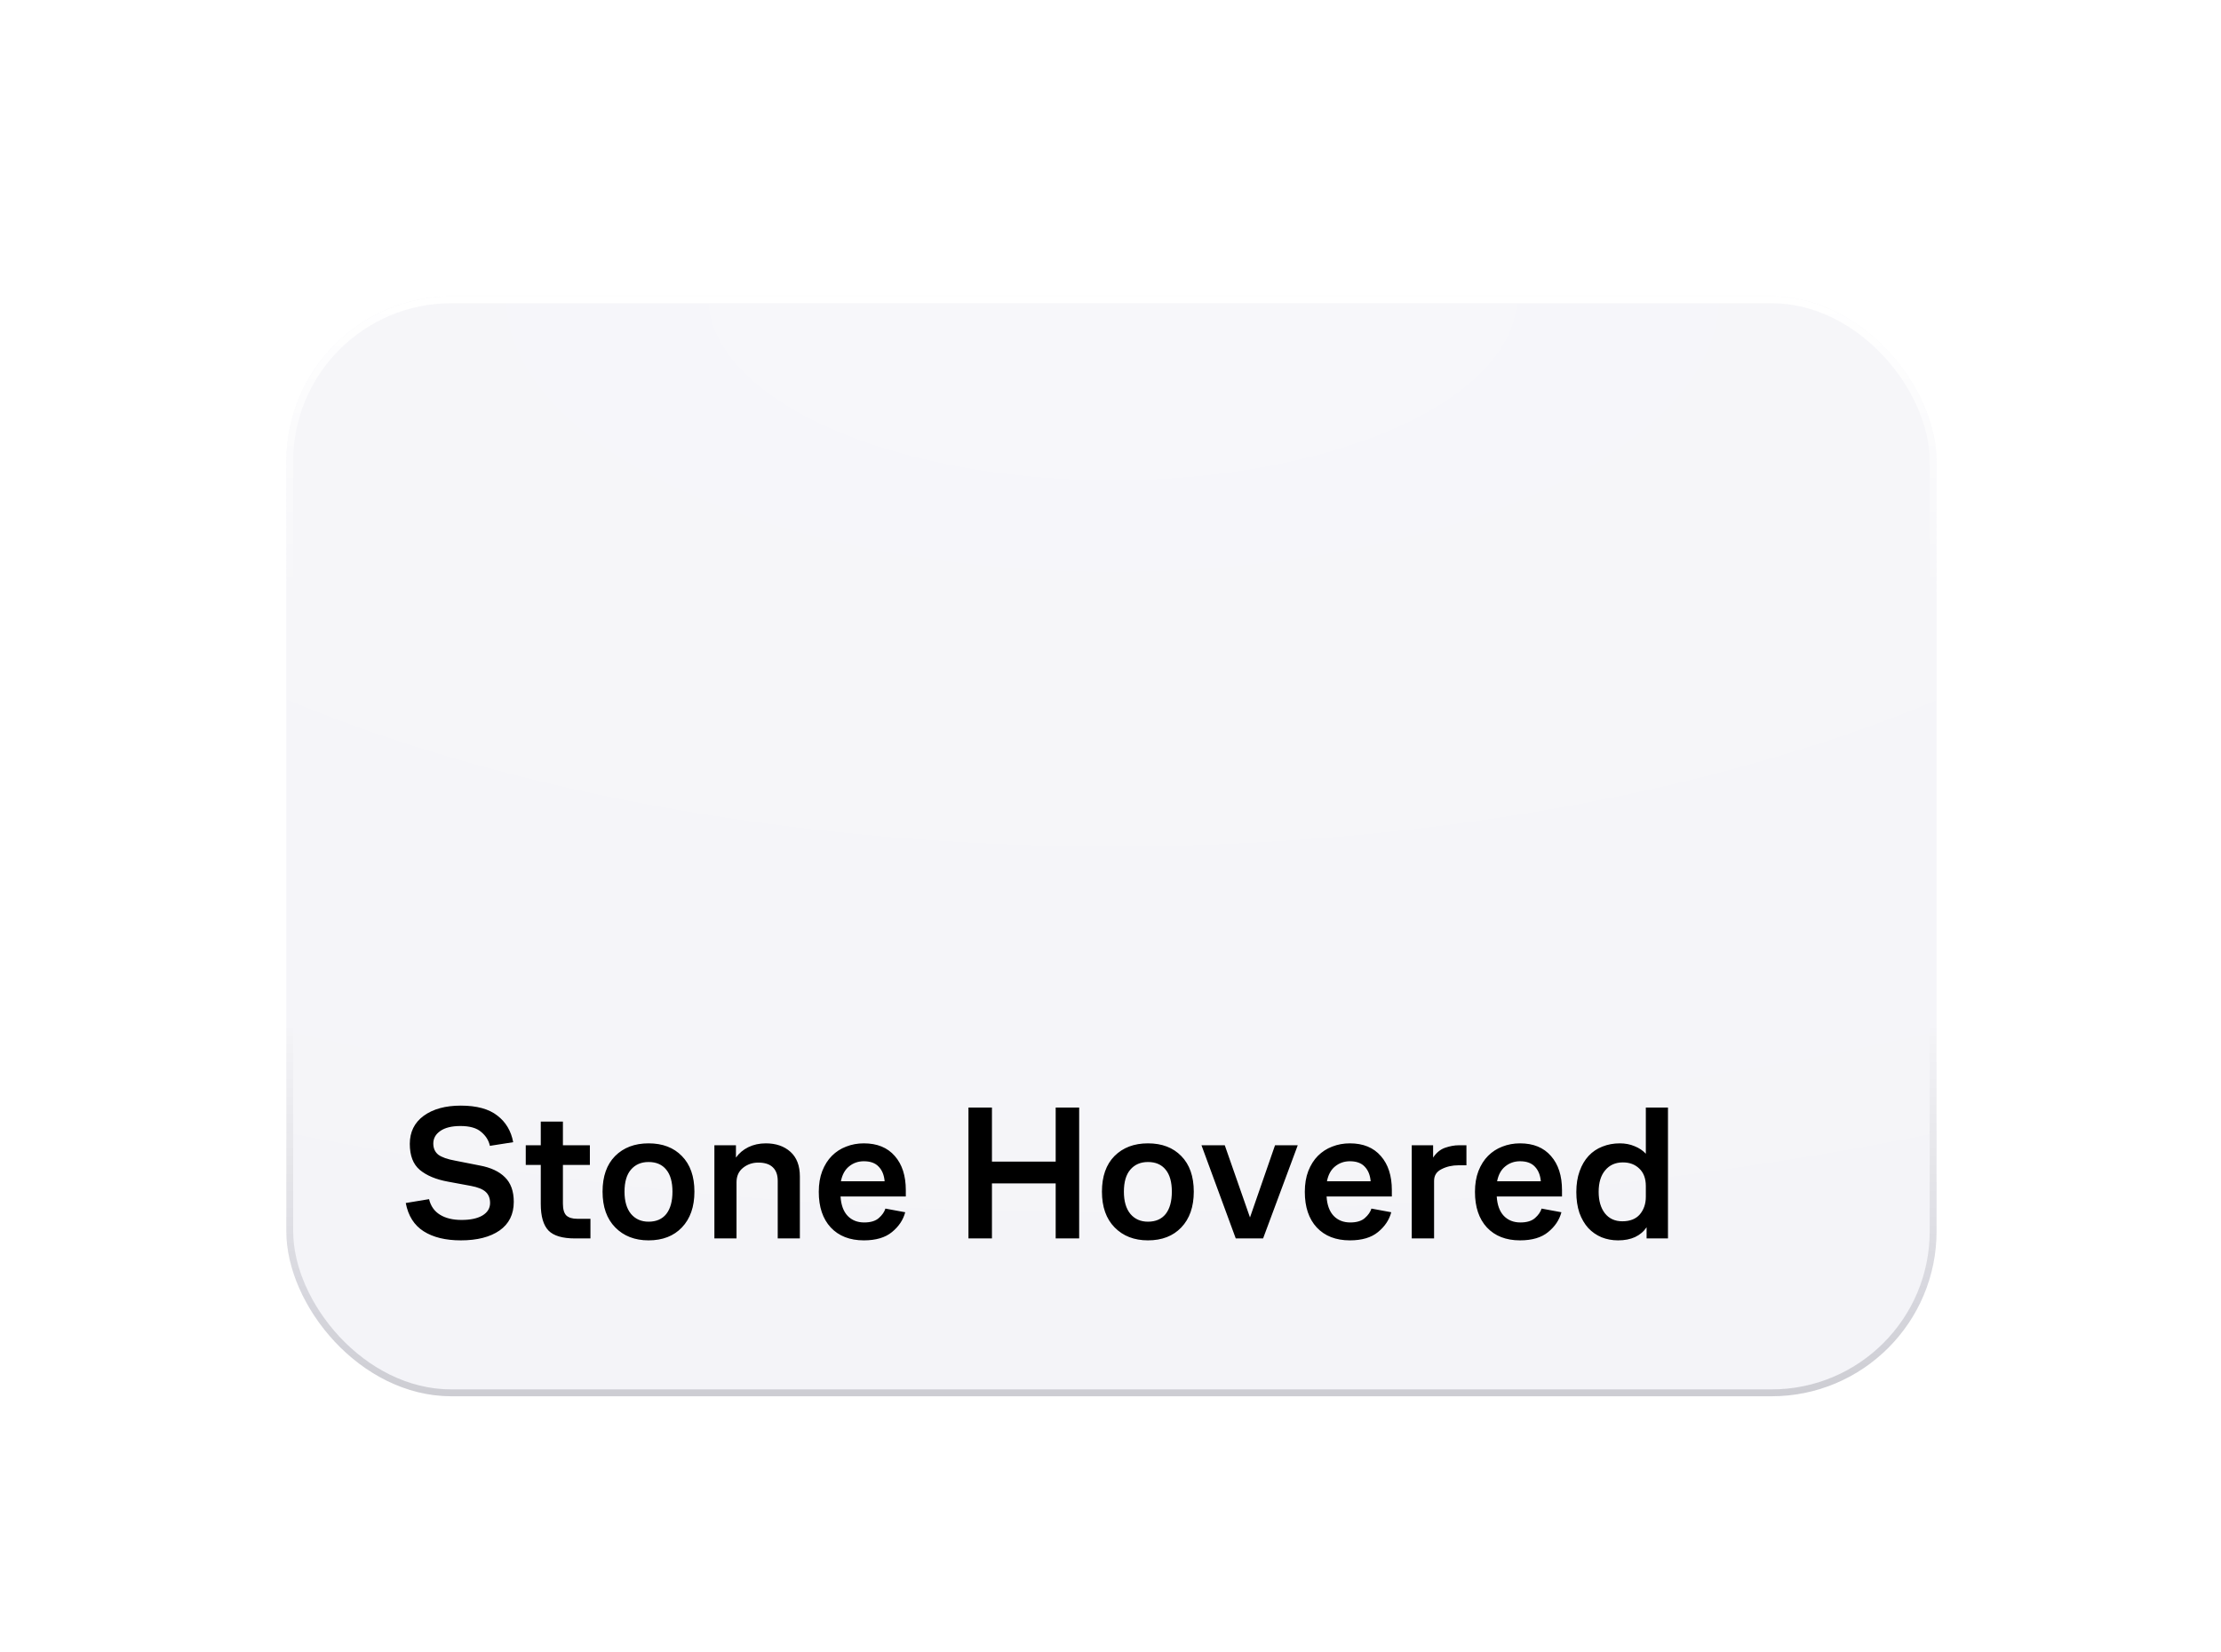 <?xml version="1.0" encoding="UTF-8"?> <svg xmlns="http://www.w3.org/2000/svg" width="129" height="96" viewBox="0 0 129 96" fill="none"> <g filter="url(#filter0_dd_2333_51210)"> <rect x="16.629" y="10.029" width="95.851" height="63.901" rx="9.585" fill="url(#paint0_radial_2333_51210)"></rect> <rect x="16.829" y="10.229" width="95.451" height="63.501" rx="9.385" stroke="url(#paint1_linear_2333_51210)" stroke-width="0.399"></rect> <path d="M23.567 62.702L24.921 62.478C25.017 62.881 25.23 63.183 25.558 63.384C25.886 63.586 26.303 63.686 26.81 63.686C27.325 63.686 27.727 63.6 28.018 63.429C28.316 63.25 28.465 63.008 28.465 62.702C28.465 62.426 28.38 62.21 28.208 62.054C28.037 61.897 27.75 61.782 27.347 61.707L26.017 61.461C25.323 61.334 24.779 61.107 24.384 60.779C23.996 60.451 23.802 59.947 23.802 59.269C23.802 58.576 24.071 58.032 24.608 57.636C25.152 57.241 25.871 57.044 26.766 57.044C27.69 57.044 28.398 57.238 28.89 57.625C29.382 58.005 29.688 58.52 29.807 59.169L28.454 59.381C28.387 59.068 28.219 58.799 27.951 58.576C27.69 58.345 27.288 58.229 26.743 58.229C26.236 58.229 25.845 58.326 25.569 58.52C25.301 58.706 25.167 58.949 25.167 59.247C25.167 59.523 25.264 59.739 25.457 59.895C25.659 60.044 25.987 60.16 26.441 60.242L27.862 60.522C28.503 60.641 28.991 60.868 29.326 61.204C29.669 61.539 29.841 62.016 29.841 62.635C29.841 63.358 29.565 63.914 29.013 64.301C28.462 64.681 27.712 64.872 26.766 64.872C25.879 64.872 25.159 64.696 24.608 64.346C24.056 63.996 23.709 63.448 23.567 62.702ZM34.294 64.76H33.4C32.669 64.76 32.154 64.607 31.856 64.301C31.558 63.988 31.409 63.474 31.409 62.758V60.488H30.537V59.347H31.409V57.972H32.695V59.347H34.261V60.488H32.695V62.736C32.695 63.064 32.762 63.295 32.896 63.429C33.038 63.556 33.247 63.619 33.523 63.619H34.294V64.76ZM37.671 64.872C36.873 64.872 36.228 64.622 35.736 64.122C35.244 63.623 34.998 62.929 34.998 62.042C34.998 61.155 35.241 60.466 35.725 59.974C36.217 59.482 36.866 59.236 37.671 59.236C38.484 59.236 39.129 59.482 39.606 59.974C40.09 60.466 40.333 61.155 40.333 62.042C40.333 62.922 40.09 63.615 39.606 64.122C39.129 64.622 38.484 64.872 37.671 64.872ZM37.671 63.787C38.118 63.787 38.461 63.638 38.7 63.34C38.938 63.034 39.058 62.602 39.058 62.042C39.058 61.483 38.938 61.058 38.7 60.768C38.461 60.469 38.118 60.32 37.671 60.32C37.239 60.32 36.896 60.469 36.642 60.768C36.396 61.058 36.273 61.483 36.273 62.042C36.273 62.602 36.4 63.034 36.653 63.34C36.907 63.638 37.246 63.787 37.671 63.787ZM41.493 64.76V59.347H42.745V60.063C42.924 59.81 43.163 59.608 43.461 59.459C43.767 59.31 44.106 59.236 44.478 59.236C45.068 59.236 45.545 59.4 45.91 59.728C46.275 60.056 46.458 60.533 46.458 61.159V64.76H45.172V61.416C45.172 61.073 45.079 60.812 44.892 60.633C44.706 60.447 44.423 60.354 44.042 60.354C43.707 60.354 43.412 60.455 43.159 60.656C42.906 60.857 42.779 61.137 42.779 61.494V64.76H41.493ZM52.611 62.322H48.82C48.85 62.814 48.988 63.191 49.234 63.451C49.48 63.705 49.8 63.832 50.196 63.832C50.568 63.832 50.852 63.746 51.045 63.574C51.239 63.403 51.366 63.22 51.426 63.026L52.577 63.239C52.458 63.686 52.201 64.07 51.806 64.391C51.418 64.711 50.874 64.872 50.173 64.872C49.361 64.872 48.719 64.622 48.25 64.122C47.788 63.623 47.556 62.933 47.556 62.054C47.556 61.599 47.623 61.196 47.758 60.846C47.899 60.488 48.086 60.194 48.317 59.962C48.555 59.724 48.831 59.545 49.144 59.426C49.465 59.299 49.808 59.236 50.173 59.236C50.949 59.236 51.549 59.482 51.974 59.974C52.398 60.458 52.611 61.118 52.611 61.953V62.322ZM50.173 60.276C49.845 60.276 49.558 60.376 49.312 60.578C49.074 60.771 48.917 61.058 48.842 61.438H51.381C51.351 61.081 51.236 60.797 51.034 60.589C50.84 60.38 50.553 60.276 50.173 60.276ZM56.25 64.76V57.156H57.614V60.298H61.316V57.156H62.68V64.76H61.316V61.562H57.614V64.76H56.25ZM66.676 64.872C65.878 64.872 65.233 64.622 64.741 64.122C64.249 63.623 64.003 62.929 64.003 62.042C64.003 61.155 64.246 60.466 64.73 59.974C65.222 59.482 65.871 59.236 66.676 59.236C67.489 59.236 68.133 59.482 68.611 59.974C69.095 60.466 69.337 61.155 69.337 62.042C69.337 62.922 69.095 63.615 68.611 64.122C68.133 64.622 67.489 64.872 66.676 64.872ZM66.676 63.787C67.123 63.787 67.466 63.638 67.705 63.34C67.943 63.034 68.063 62.602 68.063 62.042C68.063 61.483 67.943 61.058 67.705 60.768C67.466 60.469 67.123 60.32 66.676 60.32C66.243 60.32 65.901 60.469 65.647 60.768C65.401 61.058 65.278 61.483 65.278 62.042C65.278 62.602 65.405 63.034 65.658 63.34C65.912 63.638 66.251 63.787 66.676 63.787ZM71.775 64.76L69.784 59.347H71.137L72.602 63.541L74.056 59.347H75.376L73.363 64.76H71.775ZM80.841 62.322H77.05C77.079 62.814 77.217 63.191 77.463 63.451C77.709 63.705 78.03 63.832 78.425 63.832C78.798 63.832 79.081 63.746 79.275 63.574C79.469 63.403 79.596 63.22 79.655 63.026L80.807 63.239C80.688 63.686 80.43 64.07 80.035 64.391C79.648 64.711 79.103 64.872 78.403 64.872C77.59 64.872 76.949 64.622 76.479 64.122C76.017 63.623 75.786 62.933 75.786 62.054C75.786 61.599 75.853 61.196 75.987 60.846C76.129 60.488 76.315 60.194 76.546 59.962C76.785 59.724 77.061 59.545 77.374 59.426C77.695 59.299 78.037 59.236 78.403 59.236C79.178 59.236 79.778 59.482 80.203 59.974C80.628 60.458 80.841 61.118 80.841 61.953V62.322ZM78.403 60.276C78.075 60.276 77.788 60.376 77.542 60.578C77.303 60.771 77.147 61.058 77.072 61.438H79.61C79.581 61.081 79.465 60.797 79.264 60.589C79.07 60.38 78.783 60.276 78.403 60.276ZM81.997 64.76V59.347H83.238V60.063C83.425 59.78 83.656 59.59 83.931 59.493C84.215 59.396 84.483 59.347 84.737 59.347H85.173V60.51H84.714C84.349 60.51 84.021 60.585 83.73 60.734C83.439 60.876 83.294 61.103 83.294 61.416V64.76H81.997ZM90.724 62.322H86.933C86.963 62.814 87.1 63.191 87.346 63.451C87.593 63.705 87.913 63.832 88.308 63.832C88.681 63.832 88.964 63.746 89.158 63.574C89.352 63.403 89.479 63.22 89.538 63.026L90.69 63.239C90.571 63.686 90.314 64.07 89.918 64.391C89.531 64.711 88.987 64.872 88.286 64.872C87.473 64.872 86.832 64.622 86.362 64.122C85.9 63.623 85.669 62.933 85.669 62.054C85.669 61.599 85.736 61.196 85.87 60.846C86.012 60.488 86.198 60.194 86.43 59.962C86.668 59.724 86.944 59.545 87.257 59.426C87.578 59.299 87.921 59.236 88.286 59.236C89.061 59.236 89.661 59.482 90.086 59.974C90.511 60.458 90.724 61.118 90.724 61.953V62.322ZM88.286 60.276C87.958 60.276 87.671 60.376 87.425 60.578C87.186 60.771 87.03 61.058 86.955 61.438H89.493C89.464 61.081 89.348 60.797 89.147 60.589C88.953 60.38 88.666 60.276 88.286 60.276ZM95.637 64.76V64.111C95.473 64.357 95.25 64.547 94.966 64.681C94.691 64.808 94.363 64.872 93.982 64.872C93.639 64.872 93.319 64.812 93.021 64.693C92.722 64.566 92.465 64.387 92.249 64.156C92.033 63.917 91.861 63.623 91.735 63.273C91.615 62.915 91.556 62.512 91.556 62.065C91.556 61.61 91.619 61.207 91.746 60.857C91.873 60.499 92.048 60.201 92.271 59.962C92.495 59.724 92.76 59.545 93.065 59.426C93.379 59.299 93.718 59.236 94.083 59.236C94.396 59.236 94.683 59.291 94.944 59.403C95.205 59.508 95.421 59.653 95.593 59.839V57.156H96.879V64.76H95.637ZM95.593 62.344V61.718C95.593 61.278 95.466 60.939 95.212 60.7C94.966 60.462 94.65 60.343 94.262 60.343C93.829 60.343 93.487 60.495 93.233 60.801C92.98 61.099 92.853 61.517 92.853 62.054C92.853 62.568 92.972 62.982 93.211 63.295C93.457 63.608 93.796 63.764 94.228 63.764C94.676 63.764 95.015 63.63 95.246 63.362C95.477 63.086 95.593 62.747 95.593 62.344Z" fill="black"></path> </g> <defs> <filter id="filter0_dd_2333_51210" x="0.654" y="0.444" width="127.802" height="95.851" filterUnits="userSpaceOnUse" color-interpolation-filters="sRGB"> <feFlood flood-opacity="0" result="BackgroundImageFix"></feFlood> <feColorMatrix in="SourceAlpha" type="matrix" values="0 0 0 0 0 0 0 0 0 0 0 0 0 0 0 0 0 0 127 0" result="hardAlpha"></feColorMatrix> <feOffset dy="6.39"></feOffset> <feGaussianBlur stdDeviation="7.988"></feGaussianBlur> <feComposite in2="hardAlpha" operator="out"></feComposite> <feColorMatrix type="matrix" values="0 0 0 0 0.08 0 0 0 0 0.13 0 0 0 0 0.204 0 0 0 0.1 0"></feColorMatrix> <feBlend mode="normal" in2="BackgroundImageFix" result="effect1_dropShadow_2333_51210"></feBlend> <feColorMatrix in="SourceAlpha" type="matrix" values="0 0 0 0 0 0 0 0 0 0 0 0 0 0 0 0 0 0 127 0" result="hardAlpha"></feColorMatrix> <feOffset dy="0.799"></feOffset> <feGaussianBlur stdDeviation="2.396"></feGaussianBlur> <feComposite in2="hardAlpha" operator="out"></feComposite> <feColorMatrix type="matrix" values="0 0 0 0 0.142 0 0 0 0 0.152 0 0 0 0 0.167 0 0 0 0.1 0"></feColorMatrix> <feBlend mode="normal" in2="effect1_dropShadow_2333_51210" result="effect2_dropShadow_2333_51210"></feBlend> <feBlend mode="normal" in="SourceGraphic" in2="effect2_dropShadow_2333_51210" result="shape"></feBlend> </filter> <radialGradient id="paint0_radial_2333_51210" cx="0" cy="0" r="1" gradientUnits="userSpaceOnUse" gradientTransform="translate(64.694 10.029) rotate(90.125) scale(63.901 142.227)"> <stop stop-color="#F7F7FA"></stop> <stop offset="1" stop-color="#F4F4F8"></stop> </radialGradient> <linearGradient id="paint1_linear_2333_51210" x1="64.554" y1="10.029" x2="64.554" y2="73.93" gradientUnits="userSpaceOnUse"> <stop stop-color="white"></stop> <stop offset="0.271" stop-color="white" stop-opacity="0"></stop> <stop offset="0.661" stop-color="#0A0A1F" stop-opacity="0"></stop> <stop offset="1" stop-color="#0A0A1F" stop-opacity="0.17"></stop> </linearGradient> </defs> </svg> 